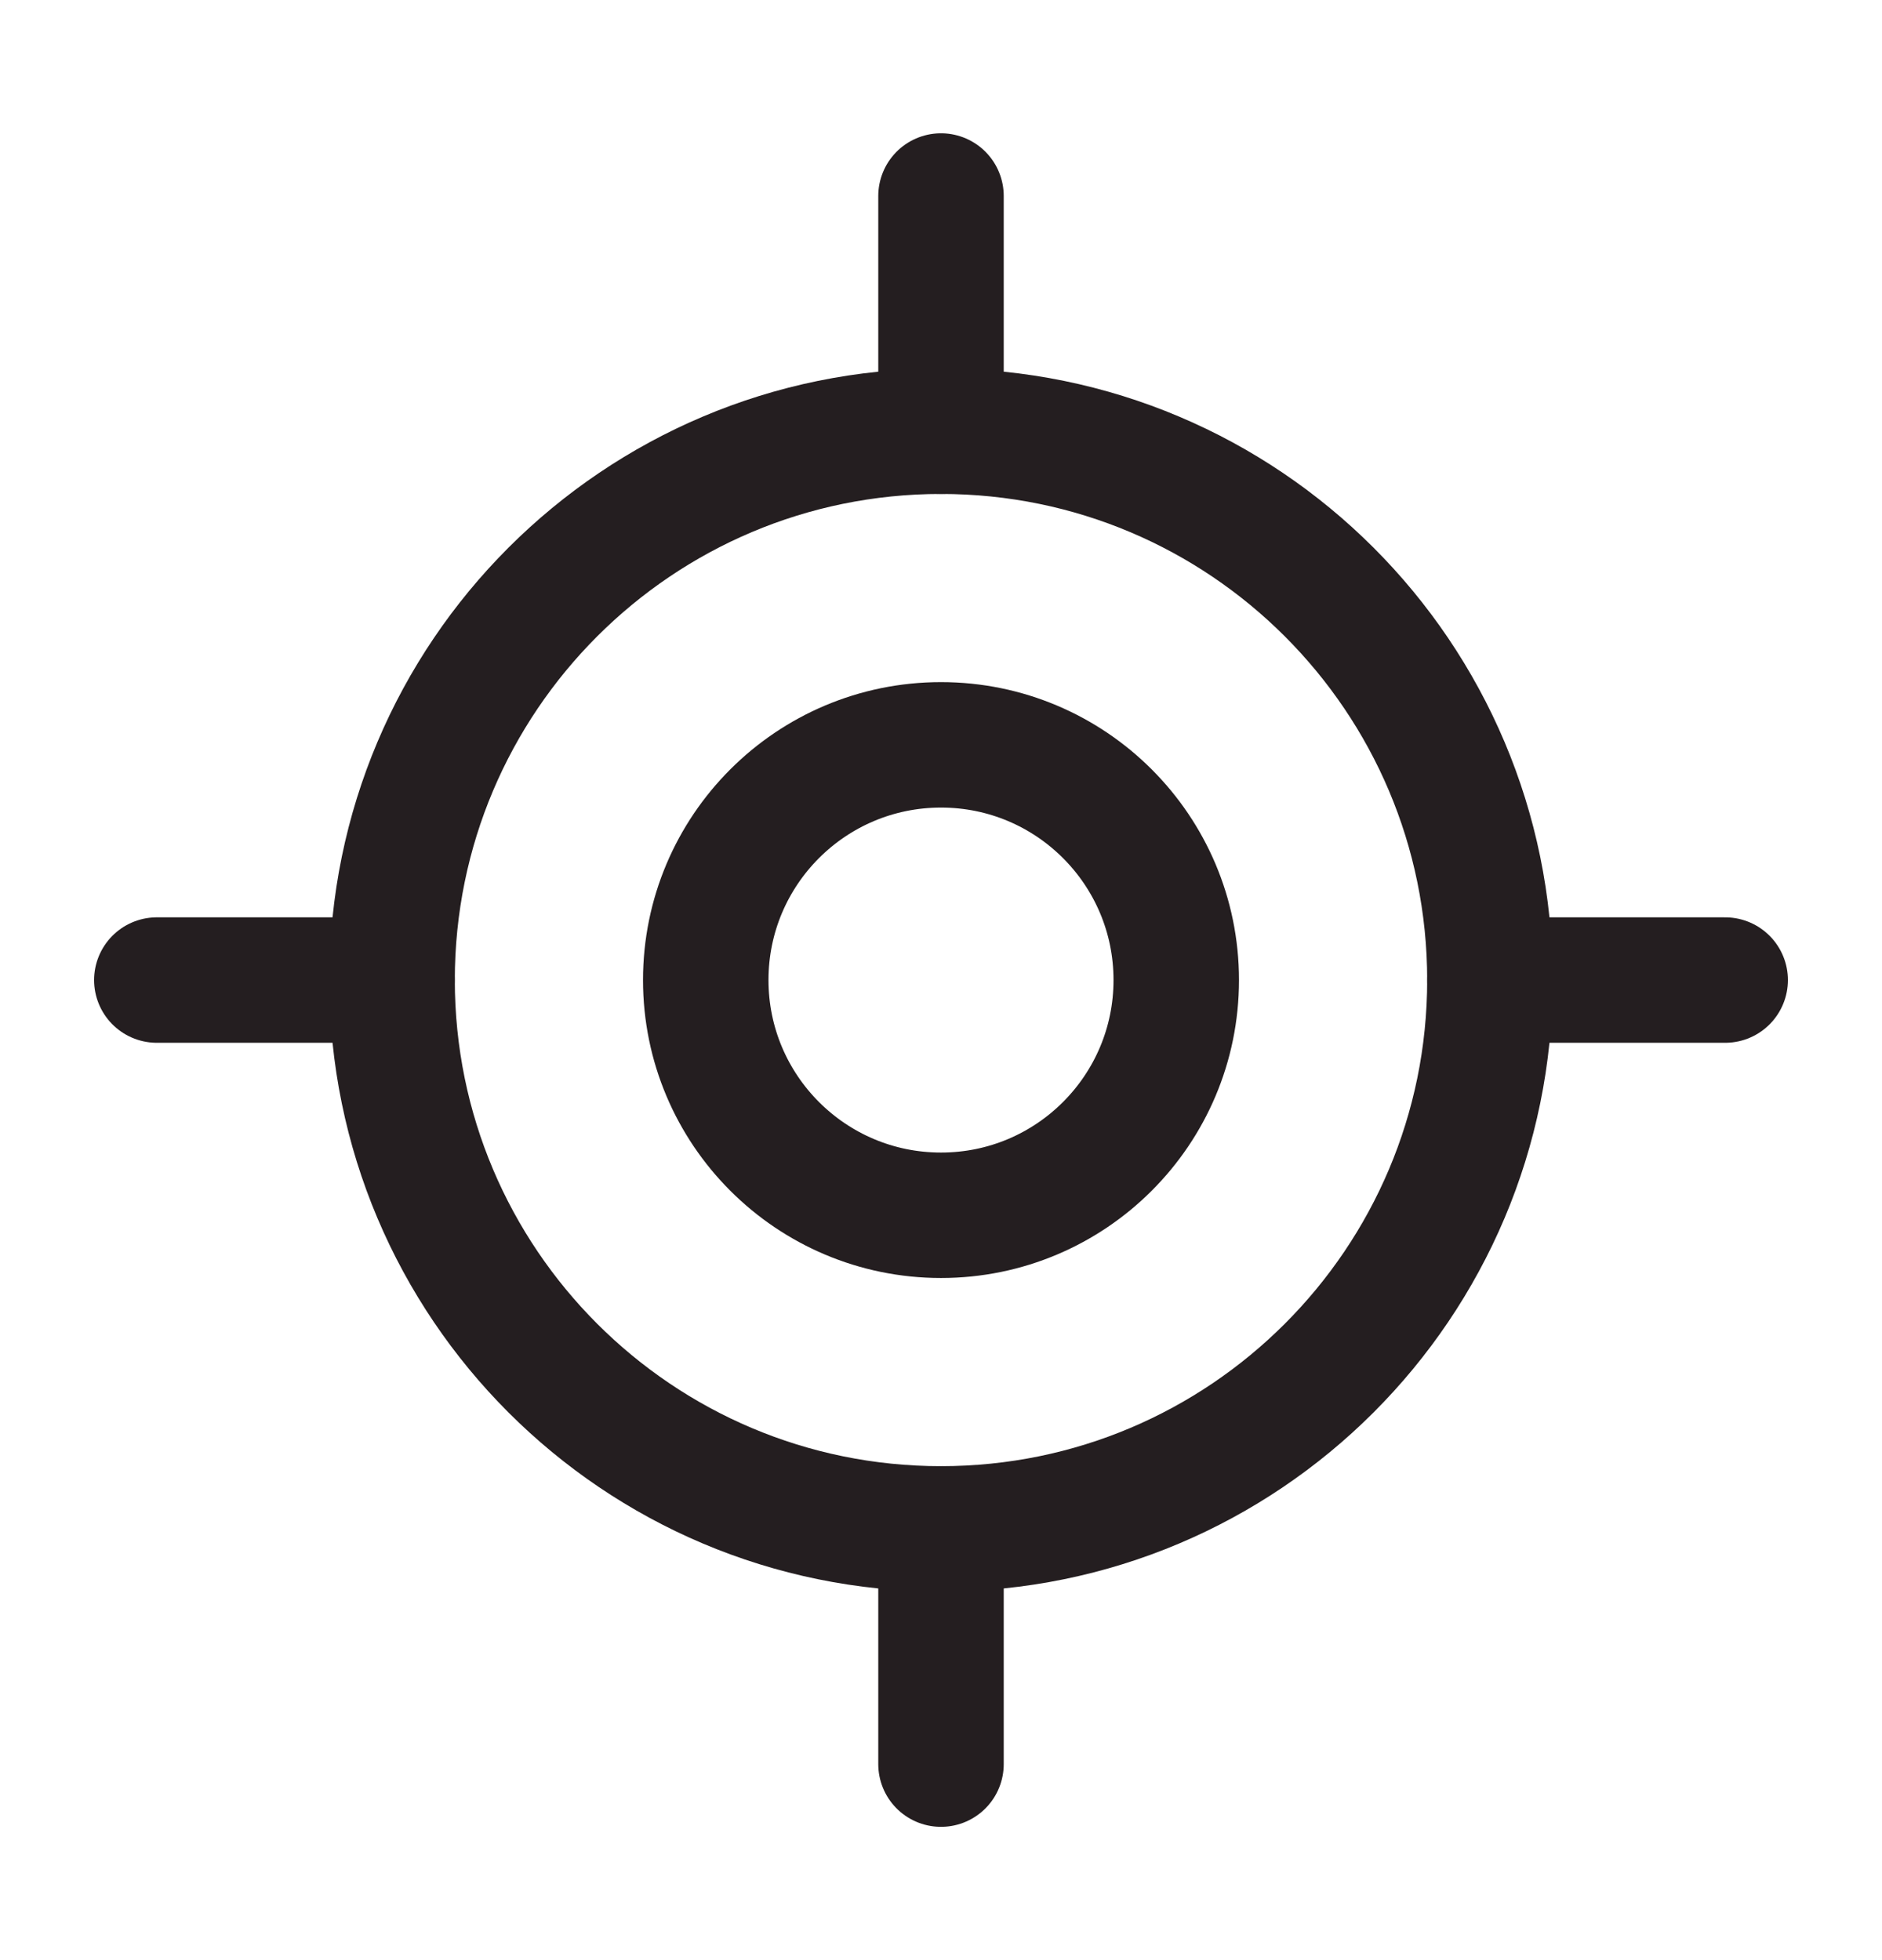 <svg width="24" height="25" viewBox="0 0 24 25" fill="none" xmlns="http://www.w3.org/2000/svg">
<path d="M2 12.5H5" stroke="#241E20" stroke-width="1.6" stroke-linecap="round" stroke-linejoin="round"/>
<path d="M19 12.5H22" stroke="#241E20" stroke-width="1.6" stroke-linecap="round" stroke-linejoin="round"/>
<path d="M12 2.5V5.5" stroke="#241E20" stroke-width="1.6" stroke-linecap="round" stroke-linejoin="round"/>
<path d="M12 19.5V22.5" stroke="#241E20" stroke-width="1.6" stroke-linecap="round" stroke-linejoin="round"/>
<path d="M12 19.5C15.866 19.5 19 16.366 19 12.5C19 8.634 15.866 5.5 12 5.5C8.134 5.5 5 8.634 5 12.5C5 16.366 8.134 19.5 12 19.5Z" stroke="#241E20" stroke-width="1.6" stroke-linecap="round" stroke-linejoin="round"/>
<path d="M12 15.5C13.657 15.5 15 14.157 15 12.5C15 10.843 13.657 9.5 12 9.5C10.343 9.5 9 10.843 9 12.5C9 14.157 10.343 15.5 12 15.5Z" stroke="#241E20" stroke-width="1.6" stroke-linecap="round" stroke-linejoin="round"/>
</svg>
